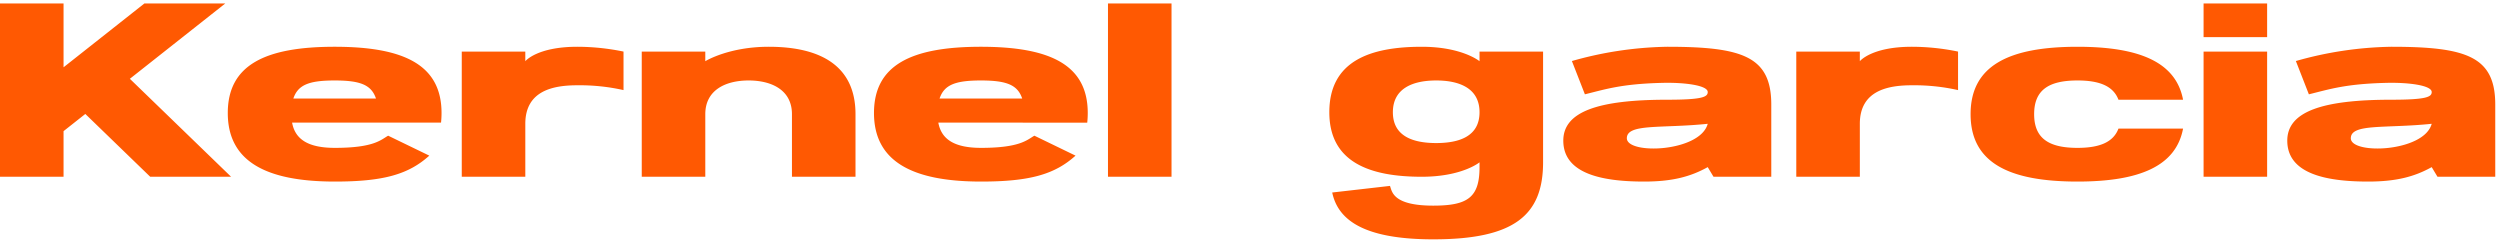 <svg xmlns="http://www.w3.org/2000/svg" viewBox="0 0 727 70"><defs><clipPath id="a"><path d="M0 0h727v70H0z" style="fill:none" transform="translate(320 12670)"/></clipPath></defs><g style="clip-path:url(#a)" transform="translate(-320 -12670)"><path d="M42.083-28.487 69.84-50.4H46.32L22.8-31.832V-50.4H4.32V0H22.8v-13.263l6.33-5L48 0h23.52Zm90.488 12.749a26 26 0 0 0 .148-2.8c0-14-10.92-19.262-31.08-19.262S70.56-32.538 70.56-18.538 81.544 1.4 101.7 1.4c14.174 0 21.433-2.1 27.46-7.542l-11.967-5.8c-2.1 1.195-4.129 3.541-15.493 3.541-7.624 0-11.539-2.381-12.438-7.338ZM101.64-28c7.56 0 10.686 1.318 12.019 5.262H89.621C90.954-26.682 94.08-28 101.64-28m70.56-9.8c-11.76 0-15.12 4.2-15.12 4.2v-2.8H138.6V0h18.48v-15.4c0-9.8 8.4-11.2 15.12-11.2a58 58 0 0 1 13.44 1.4v-11.2a66.8 66.8 0 0 0-13.44-1.4m55.7 0c-11.76 0-18.48 4.2-18.48 4.2v-2.8h-18.48V0h18.48v-18.2c0-7 5.88-9.8 12.6-9.8s12.6 2.8 12.6 9.8V0h18.48v-18.2c0-14-10.076-19.6-25.2-19.6m92.588 22.062a26 26 0 0 0 .148-2.8c0-14-10.92-19.262-31.08-19.262s-31.08 5.262-31.08 19.262S269.464 1.4 289.624 1.4c14.174 0 21.433-2.1 27.46-7.542l-11.967-5.8c-2.1 1.195-4.129 3.541-15.493 3.541-7.624 0-11.539-2.381-12.438-7.338ZM289.56-28c7.56 0 10.686 1.318 12.019 5.262h-24.038C278.874-26.682 282-28 289.56-28M345 0v-50.4h-18.48V0Zm89.568-36.4v2.8s-5.04-4.2-16.8-4.2c-15.12 0-26.88 4.2-26.88 19.04 0 14.56 11.76 18.76 26.88 18.76 11.76 0 16.8-4.2 16.8-4.2v1.4c0 8.752-3.36 11.2-13.44 11.2-11.76 0-12-4.061-12.6-5.74l-16.8 1.921c1.68 8.019 9.24 13.619 29.4 13.619 23.52 0 31.92-7 31.92-22.4v-32.2Zm-12.6 26.6c-6.72 0-12.6-1.96-12.6-8.96s5.88-9.24 12.6-9.24 12.6 2.24 12.6 9.24-5.88 8.96-12.6 8.96m67.2-28a106.7 106.7 0 0 0-27.741 4.148l3.779 9.679c6.034-1.48 10.6-3.031 22.45-3.328 6.717-.168 13.272.75 13.272 2.66 0 1.4-1.387 2.24-11.76 2.24-20.16 0-30.24 3.481-30.24 11.9 0 9.831 11.76 11.9 23.52 11.9 8.125 0 13.44-1.4 18.48-4.2l1.68 2.8h16.8V-21c0-14-8.4-16.8-30.24-16.8m-11.76 26.6c0-4.34 10.08-2.8 23.52-4.2-2.22 8.248-23.52 9.039-23.52 4.2m82.872-26.6c-11.76 0-15.12 4.2-15.12 4.2v-2.8h-18.48V0h18.48v-15.4c0-9.8 8.4-11.2 15.12-11.2a58 58 0 0 1 13.44 1.4v-11.2a66.8 66.8 0 0 0-13.44-1.4m48.168 29.4c-8.4 0-12.6-2.8-12.6-9.8s4.2-9.8 12.6-9.8c6.456 0 10.428 1.657 11.922 5.6h18.785c-2.066-10.931-12.7-15.4-30.707-15.4-20.16 0-31.08 5.6-31.08 19.6s10.92 19.6 31.08 19.6c18.007 0 28.641-4.469 30.707-15.4H620.37c-1.494 3.943-5.466 5.6-11.922 5.6M663.6 0v-36.4h-18.48V0Zm0-40.6v-9.8h-18.48v9.8Zm36.1 2.8a106.7 106.7 0 0 0-27.741 4.148l3.779 9.679c6.034-1.48 10.6-3.031 22.45-3.328 6.717-.168 13.272.75 13.272 2.66 0 1.4-1.387 2.24-11.76 2.24-20.16 0-30.24 3.481-30.24 11.9 0 9.831 11.76 11.9 23.52 11.9 8.125 0 13.44-1.4 18.48-4.2l1.68 2.8h16.8V-21c-.004-14-8.404-16.8-30.24-16.8m-11.76 26.6c0-4.34 10.08-2.8 23.52-4.2-2.224 8.248-23.524 9.039-23.524 4.2Z" style="fill:#ff5902" transform="translate(315.68 12721.4)"/></g></svg>